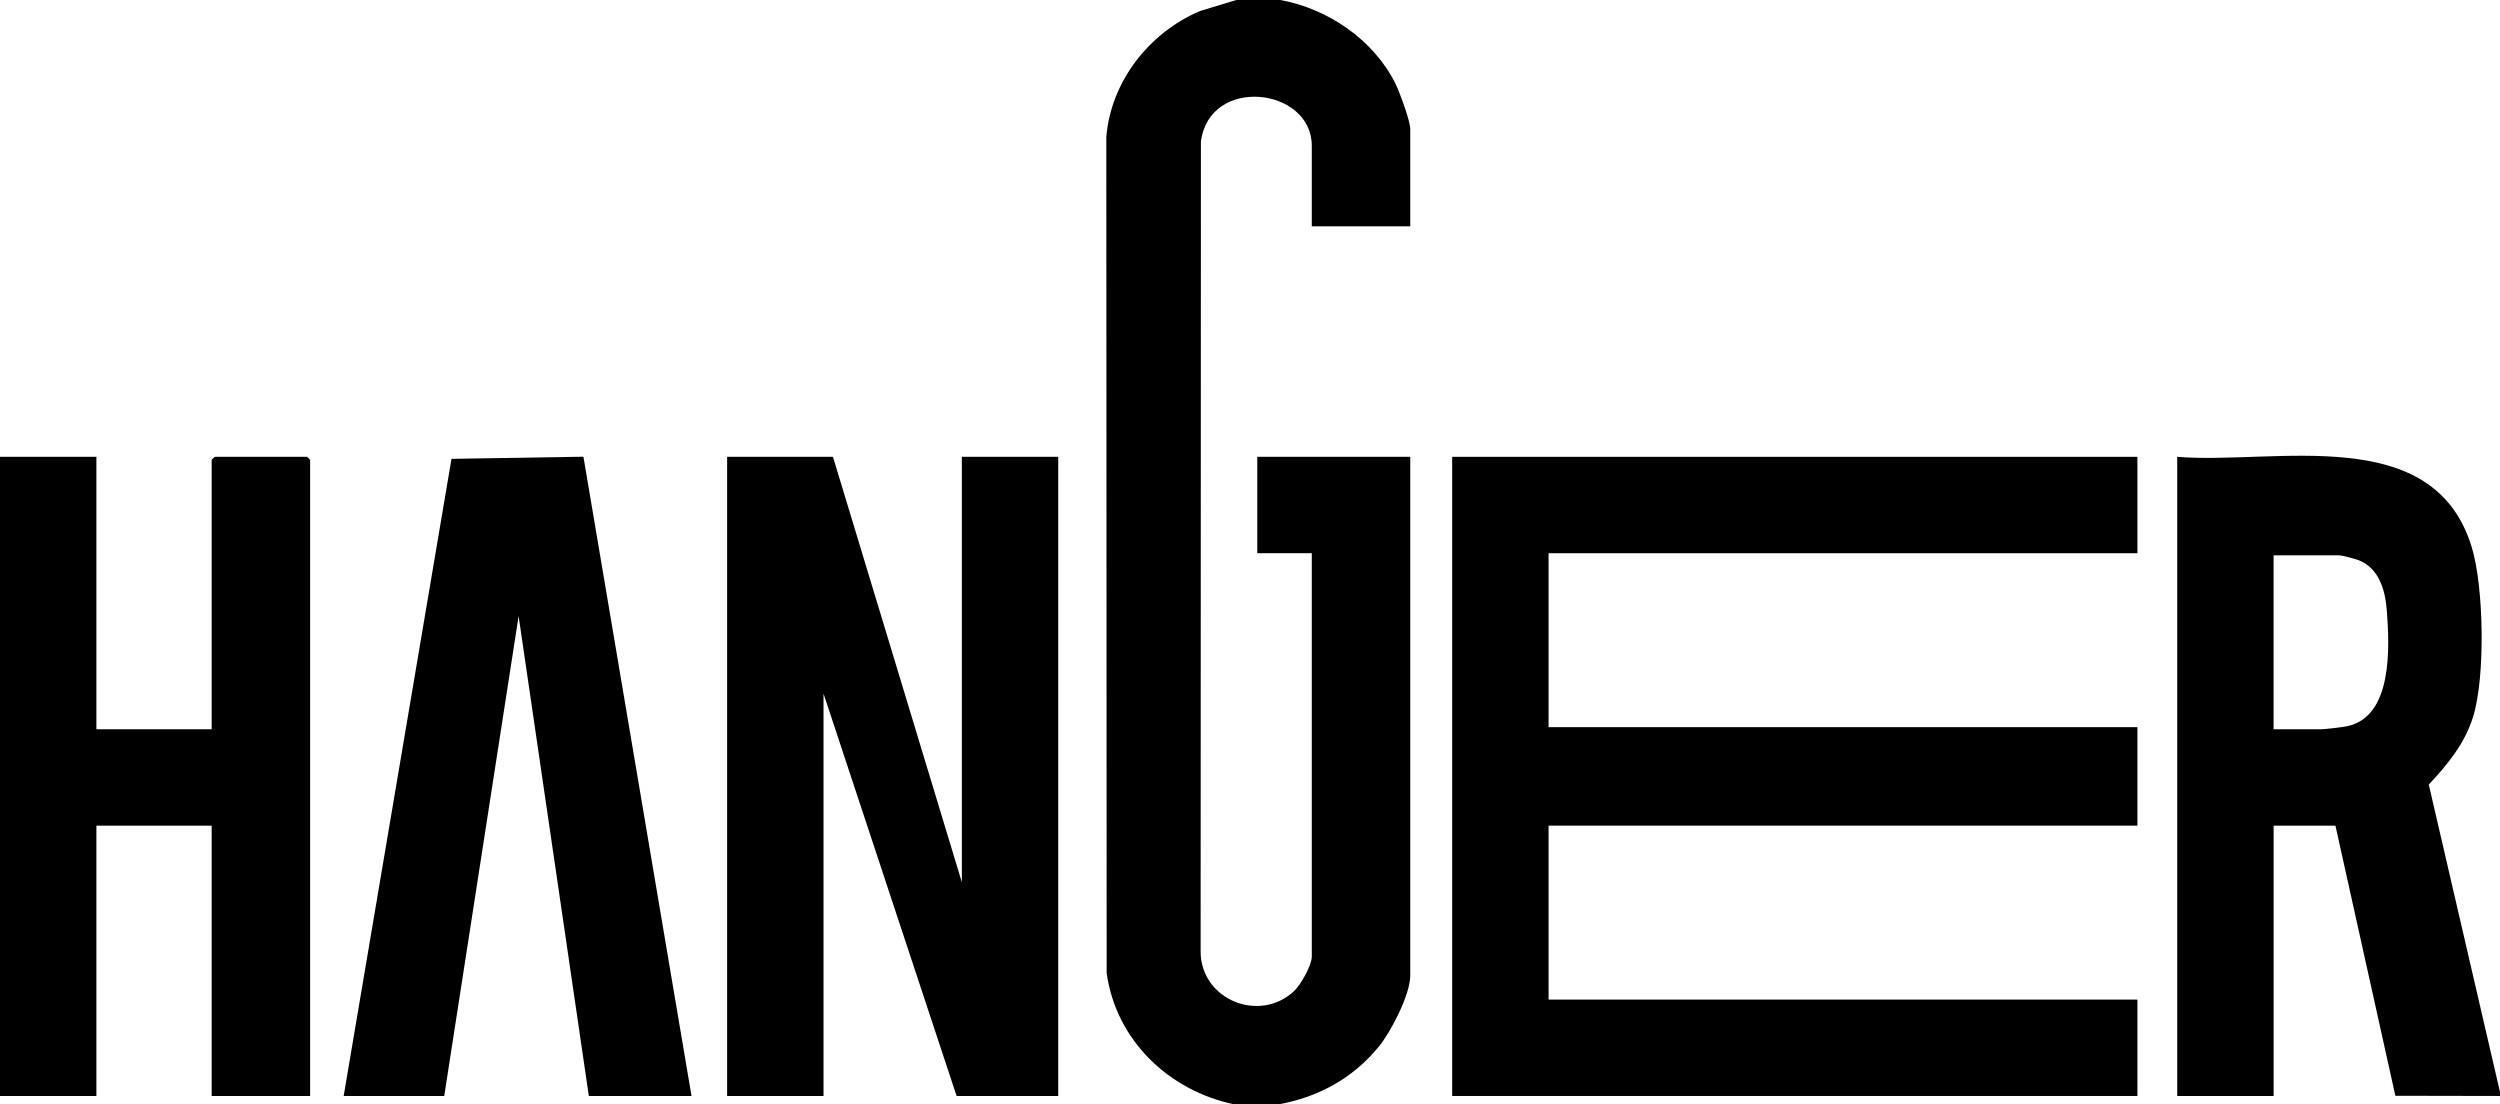 <svg width="1193" height="527" viewBox="0 0 1193 527" fill="none" xmlns="http://www.w3.org/2000/svg">
<g clip-path="url(#clip0_47_20)">
<path d="M610.98 0C633.67 4.15 655.34 18.87 665.8 39.68C667.77 43.61 672.98 57.74 672.98 61.5V108H625.98V69.5C625.98 41.77 577.23 35.86 573.07 67.59L572.94 454.55C573.38 477.13 600.99 488.31 617.48 473C620.68 470.03 625.98 460.67 625.98 456.5V264H599.98V218H672.98V465.5C672.98 474.57 663.8 492.33 657.95 499.47C645.65 514.5 629.12 523.62 609.98 527H588.98C557.78 520.46 532.61 496.49 528.1 464.38L527.93 65.46C530.09 38.8 548.46 15.5 572.71 5.24L589.97 0H610.97L610.98 0Z" fill="black"/>
<path d="M0 218H46V348H101V219.5C101 219.39 102.39 218 102.5 218H146.5C146.61 218 148 219.39 148 219.5V523H101V394H46V523H0V218Z" fill="black"/>
<path d="M1019.97 218V264H738.98V347H1019.97V394H738.98V477H1019.97V523H692.98V218H1019.97Z" fill="black"/>
<path d="M397.49 218L458.99 421V218H504.99V523H456.49L392.99 331V523H346.99V218H397.49Z" fill="black"/>
<path d="M164 523L215.45 218.96L278.41 217.94L329.99 523H280.99L247.48 293.99L211.99 523H164Z" fill="black"/>
<path d="M1159.01 374.4C1168.05 364.73 1176.31 354.73 1180.25 341.78C1186.04 322.73 1185.33 280.09 1179.48 260.99C1161.16 201.17 1086.03 221.77 1038.97 218V523H1084.97V394H1114.47L1143.07 522.9L1192.97 523V521L1159.01 374.4ZM1120.02 346.56C1117.65 347.05 1109.51 348 1107.46 348H1084.96V265H1116.46C1117.45 265 1123.86 266.69 1125.25 267.21C1135.32 270.97 1138.26 281.63 1139 291.46C1140.27 308.37 1142.02 341.98 1120.02 346.56Z" fill="black"/>
</g>
<defs>
<clipPath id="clip0_47_20">
<rect width="1192.97" height="527" fill="white"/>
</clipPath>
</defs>
</svg>
